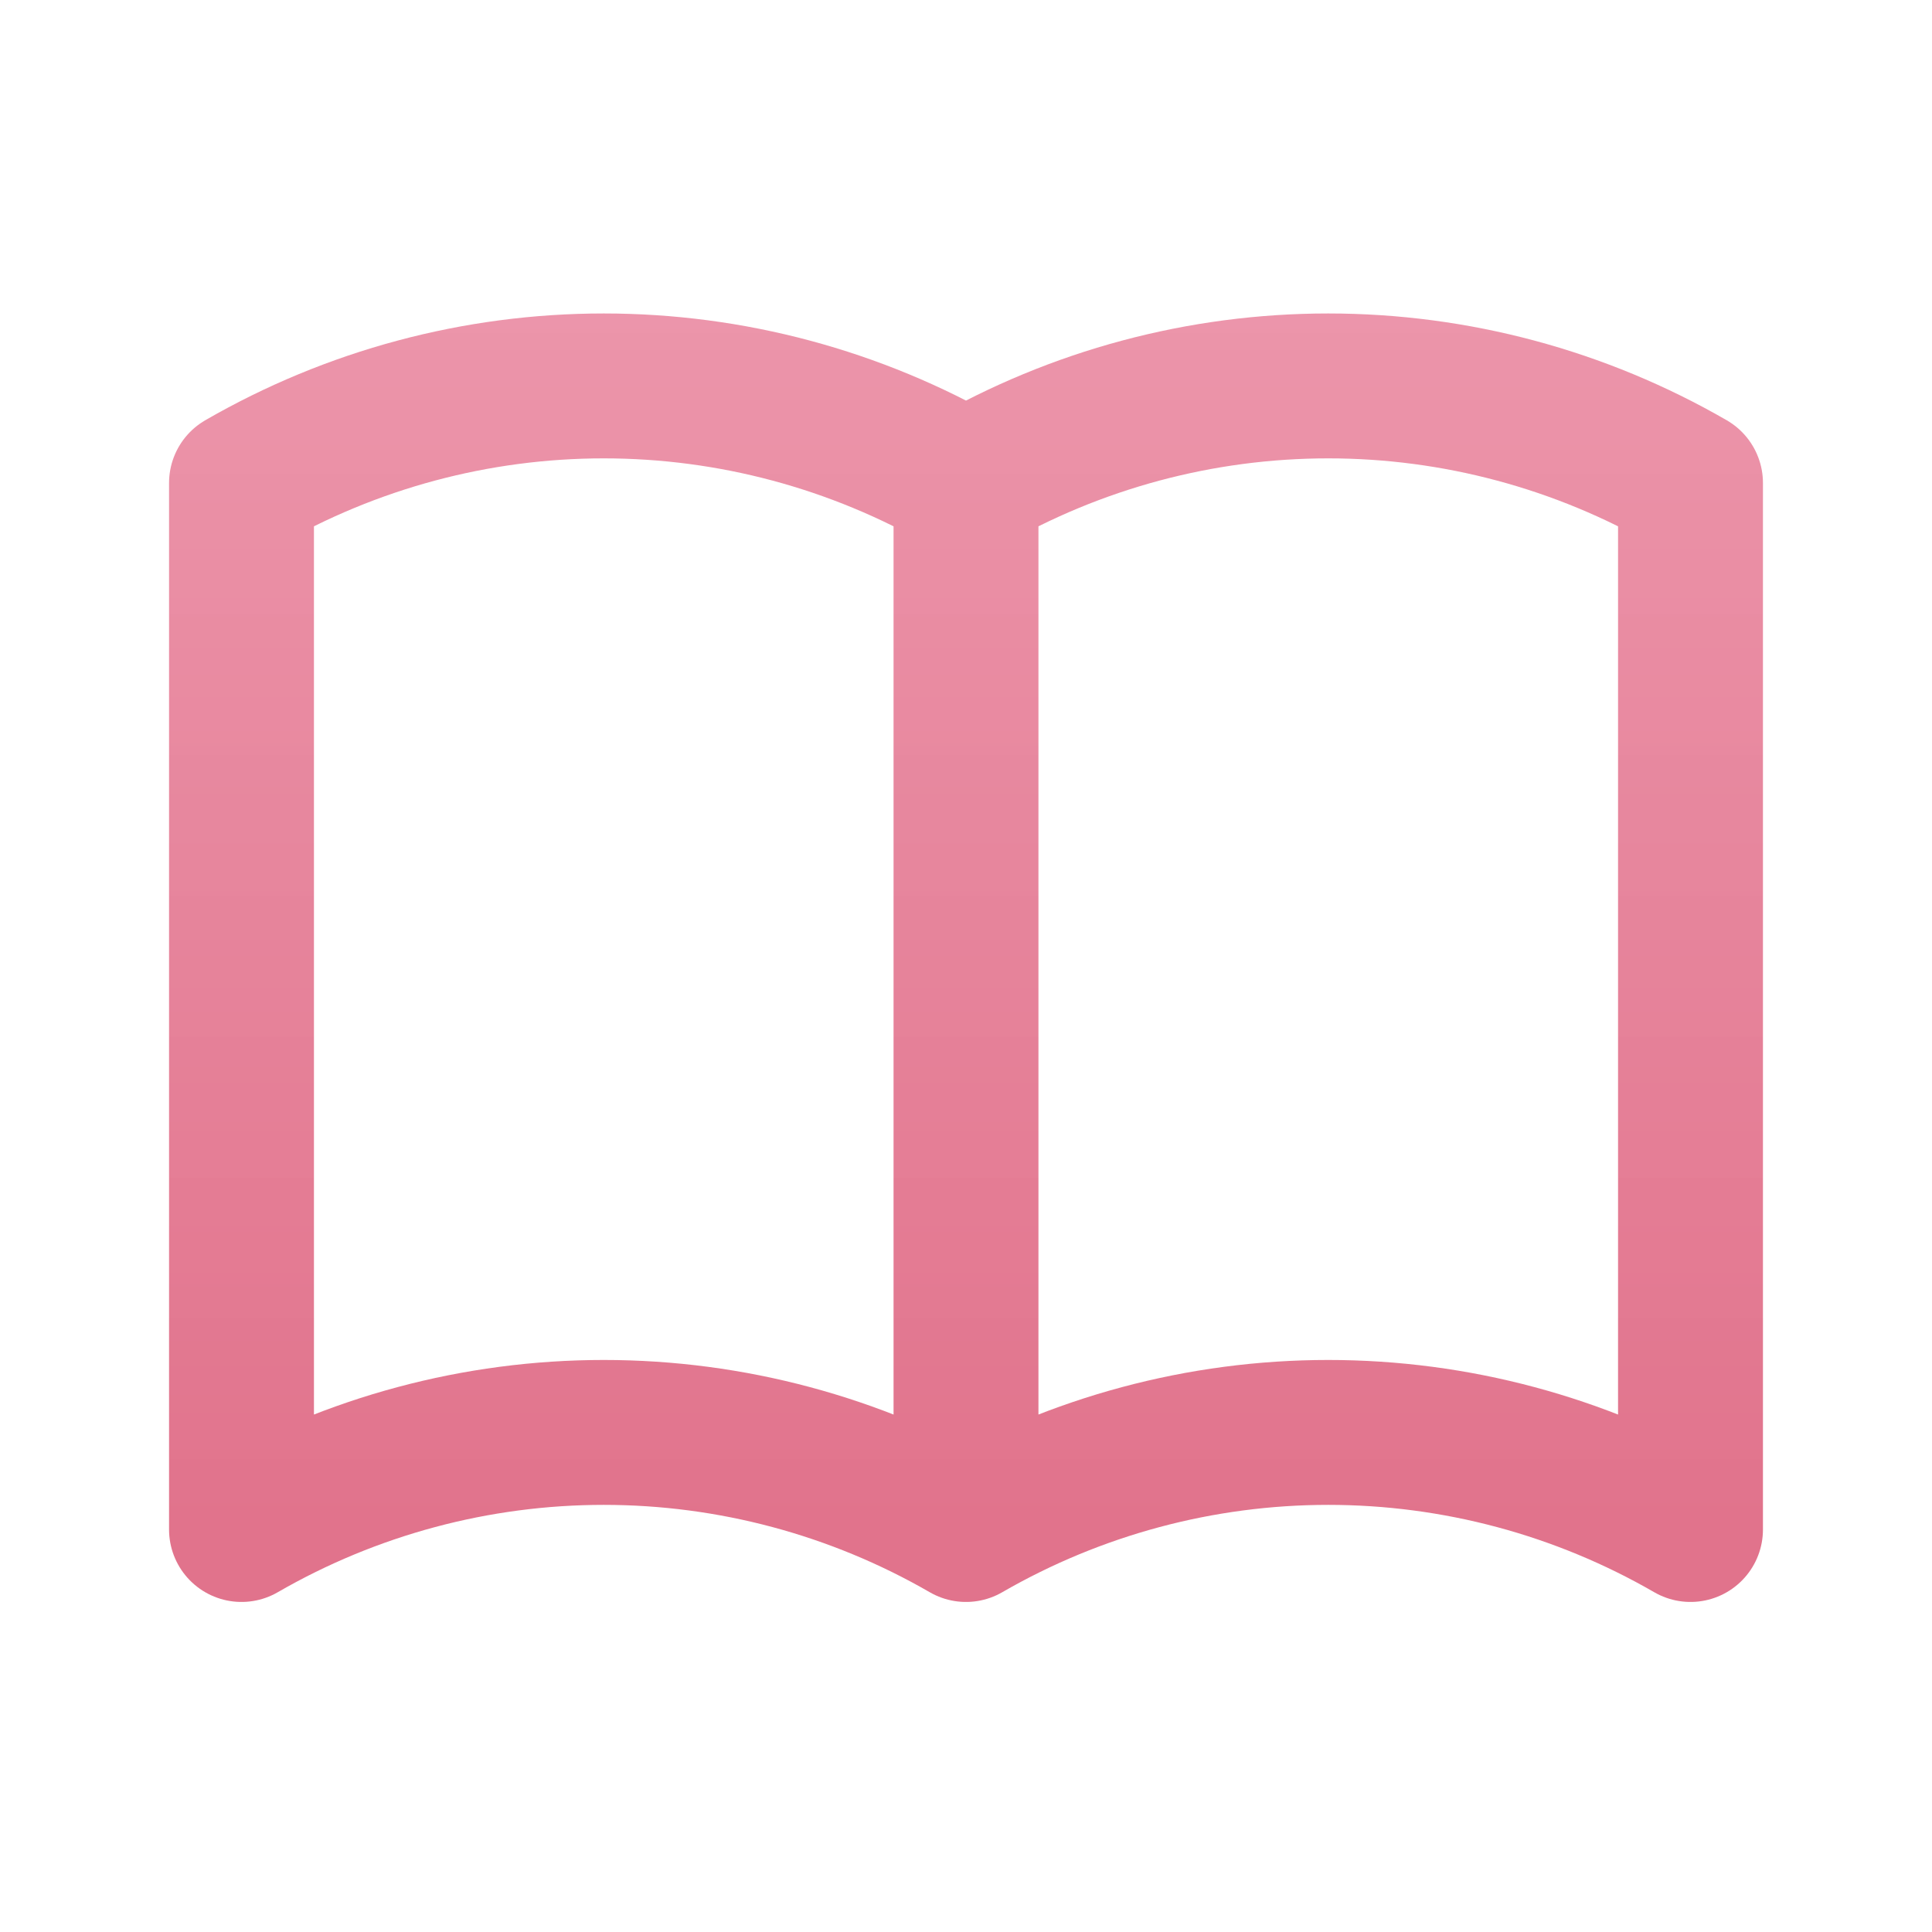 <svg width="24" height="24" viewBox="0 0 24 24" fill="none" xmlns="http://www.w3.org/2000/svg">
<path d="M12 19C10.632 18.21 9.08 17.794 7.5 17.794C5.92 17.794 4.368 18.21 3 19V6C4.368 5.21 5.92 4.794 7.5 4.794C9.08 4.794 10.632 5.21 12 6M12 19C13.368 18.21 14.92 17.794 16.5 17.794C18.08 17.794 19.632 18.21 21 19V6C19.632 5.21 18.08 4.794 16.5 4.794C14.92 4.794 13.368 5.21 12 6M12 19V6" stroke="url(#paint0_linear_4069_34245)" stroke-width="1.8" stroke-linecap="round" stroke-linejoin="round"/>
<defs>
<linearGradient id="paint0_linear_4069_34245" x1="12" y1="19" x2="12" y2="-28.488" gradientUnits="userSpaceOnUse">
<stop stop-color="#E1738C"/>
<stop offset="0.939" stop-color="#FFCCDD" stop-opacity="0.9"/>
</linearGradient>
</defs>
</svg>
